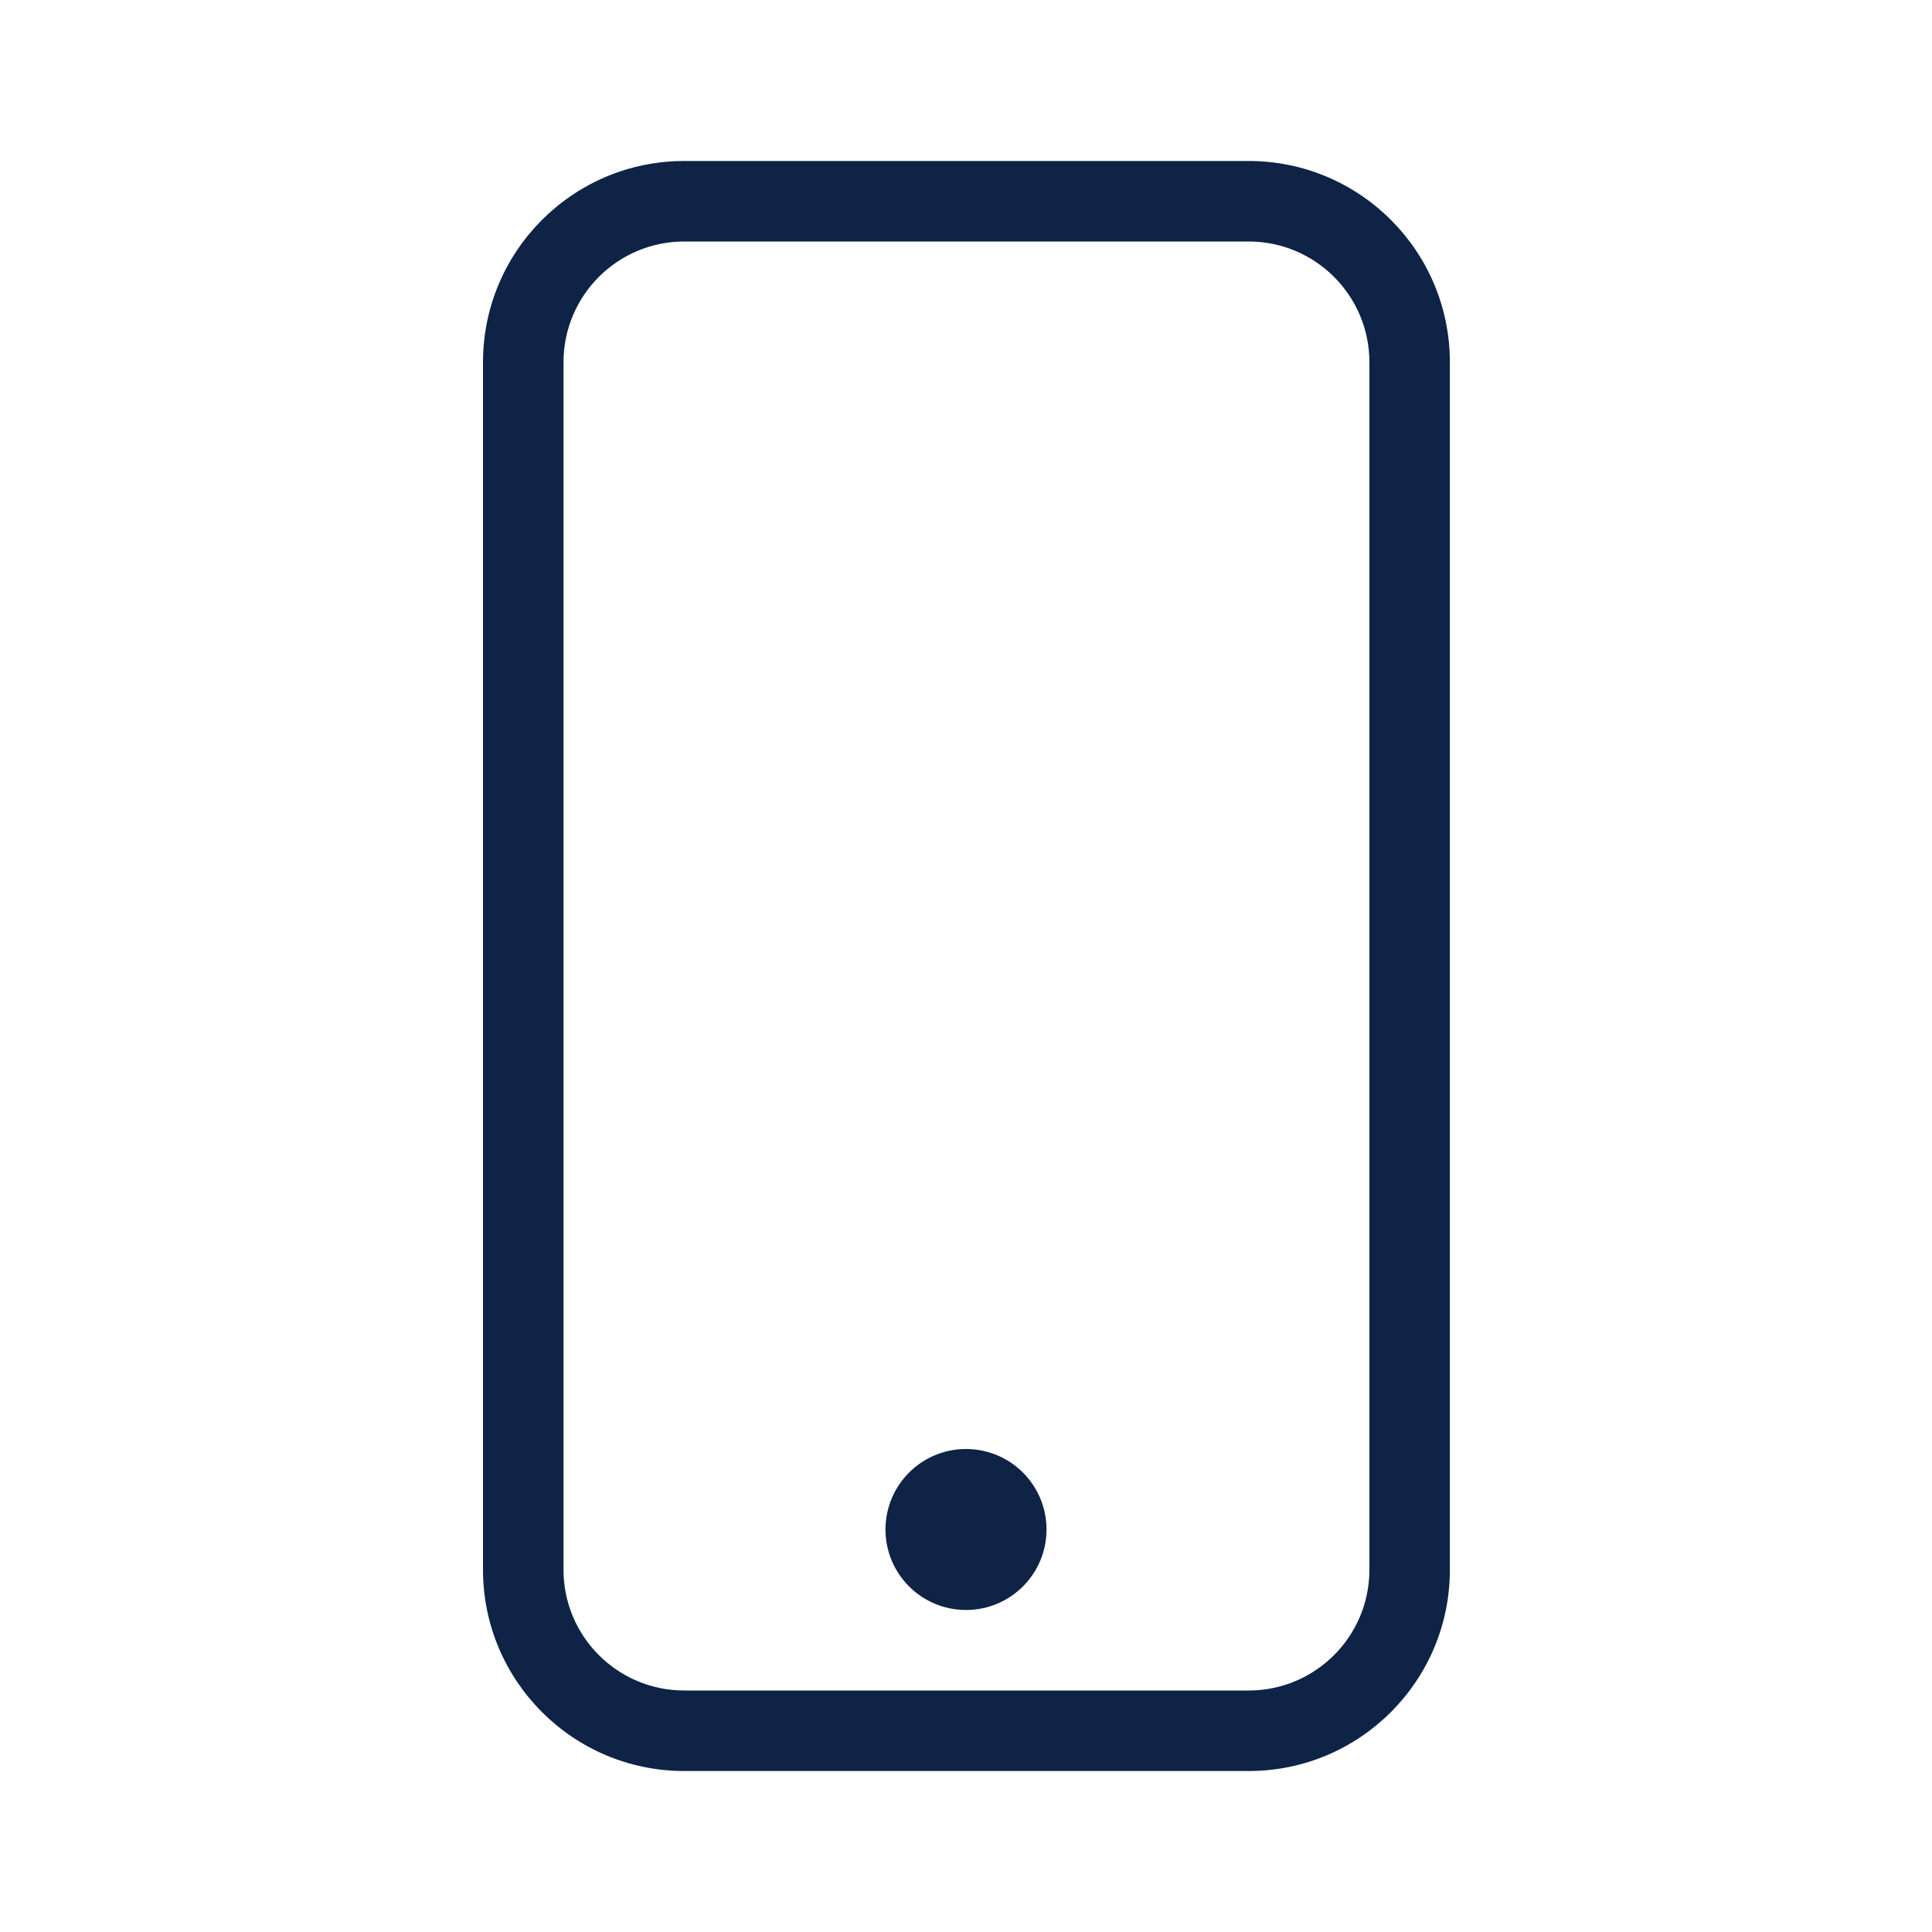 <svg width="40" height="40" viewBox="0 0 40 40" fill="none" xmlns="http://www.w3.org/2000/svg">
<path fill-rule="evenodd" clip-rule="evenodd" d="M11.667 7.5V32.5C11.667 33.881 12.786 35 14.167 35H25.852C27.232 35 28.352 33.881 28.352 32.5V7.5C28.352 6.119 27.232 5 25.852 5H14.167C12.786 5 11.667 6.119 11.667 7.5ZM10 7.5C10 5.199 11.866 3.333 14.167 3.333H25.852C28.153 3.333 30.018 5.199 30.018 7.5V32.5C30.018 34.801 28.153 36.667 25.852 36.667H14.167C11.866 36.667 10 34.801 10 32.5V7.5ZM18.333 31.667C18.333 30.746 19.079 30 20 30C20.921 30 21.667 30.746 21.667 31.667C21.667 32.587 20.921 33.333 20 33.333C19.079 33.333 18.333 32.587 18.333 31.667Z" fill="#0E2346"/>
</svg>
